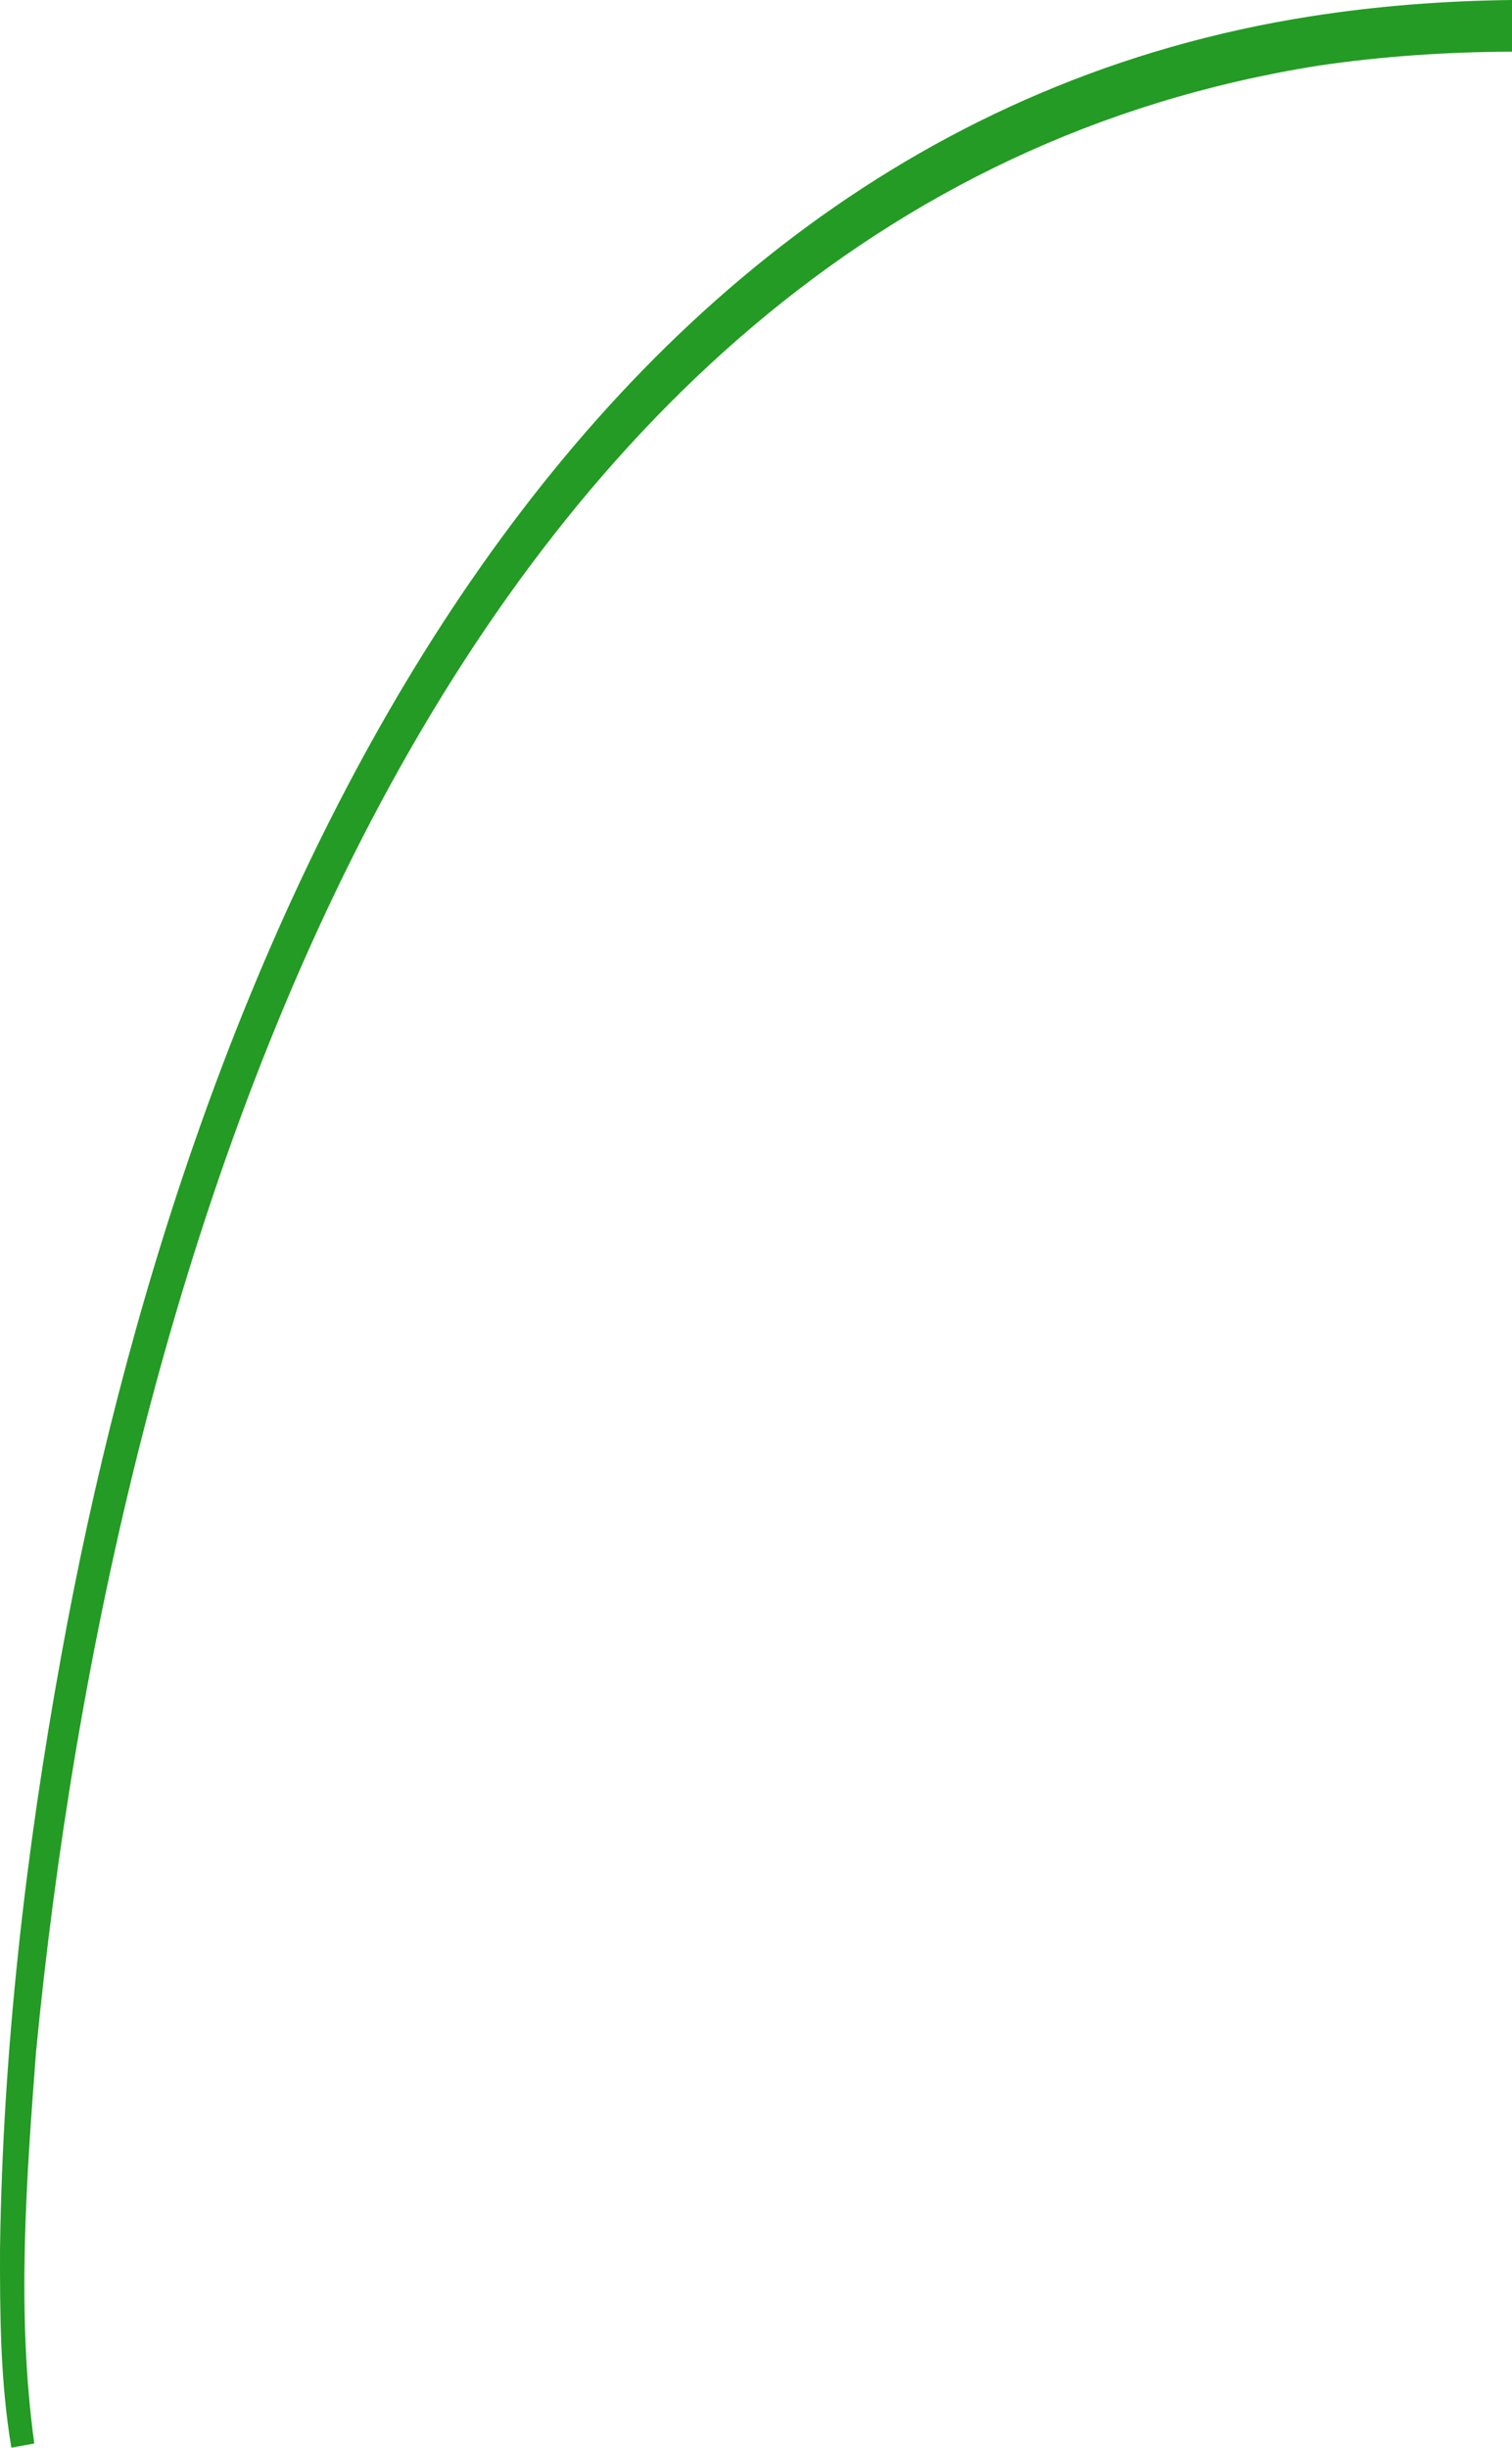 <?xml version="1.0" encoding="UTF-8"?><svg id="a" xmlns="http://www.w3.org/2000/svg" viewBox="0 0 146.281 236.713"><defs><style>.b{fill:#249b24;stroke-width:0px;}</style></defs><path class="b" d="m1.099,236.713C.023,230.287-.011,223.876.002,217.414c.277-19.214,2.477-38.352,5.915-57.244C17.926,93.555,51.99,13.274,126.856,1.57c6.431-1.004,12.928-1.495,19.425-1.57v5c-6.257.018-12.505.435-18.684,1.342C41.43,19.98,10.743,123.2,3.487,198.438c-.956,12.557-1.889,25.367-.17,37.869 0-0-2.218.406-2.218.406h0Z"/></svg>